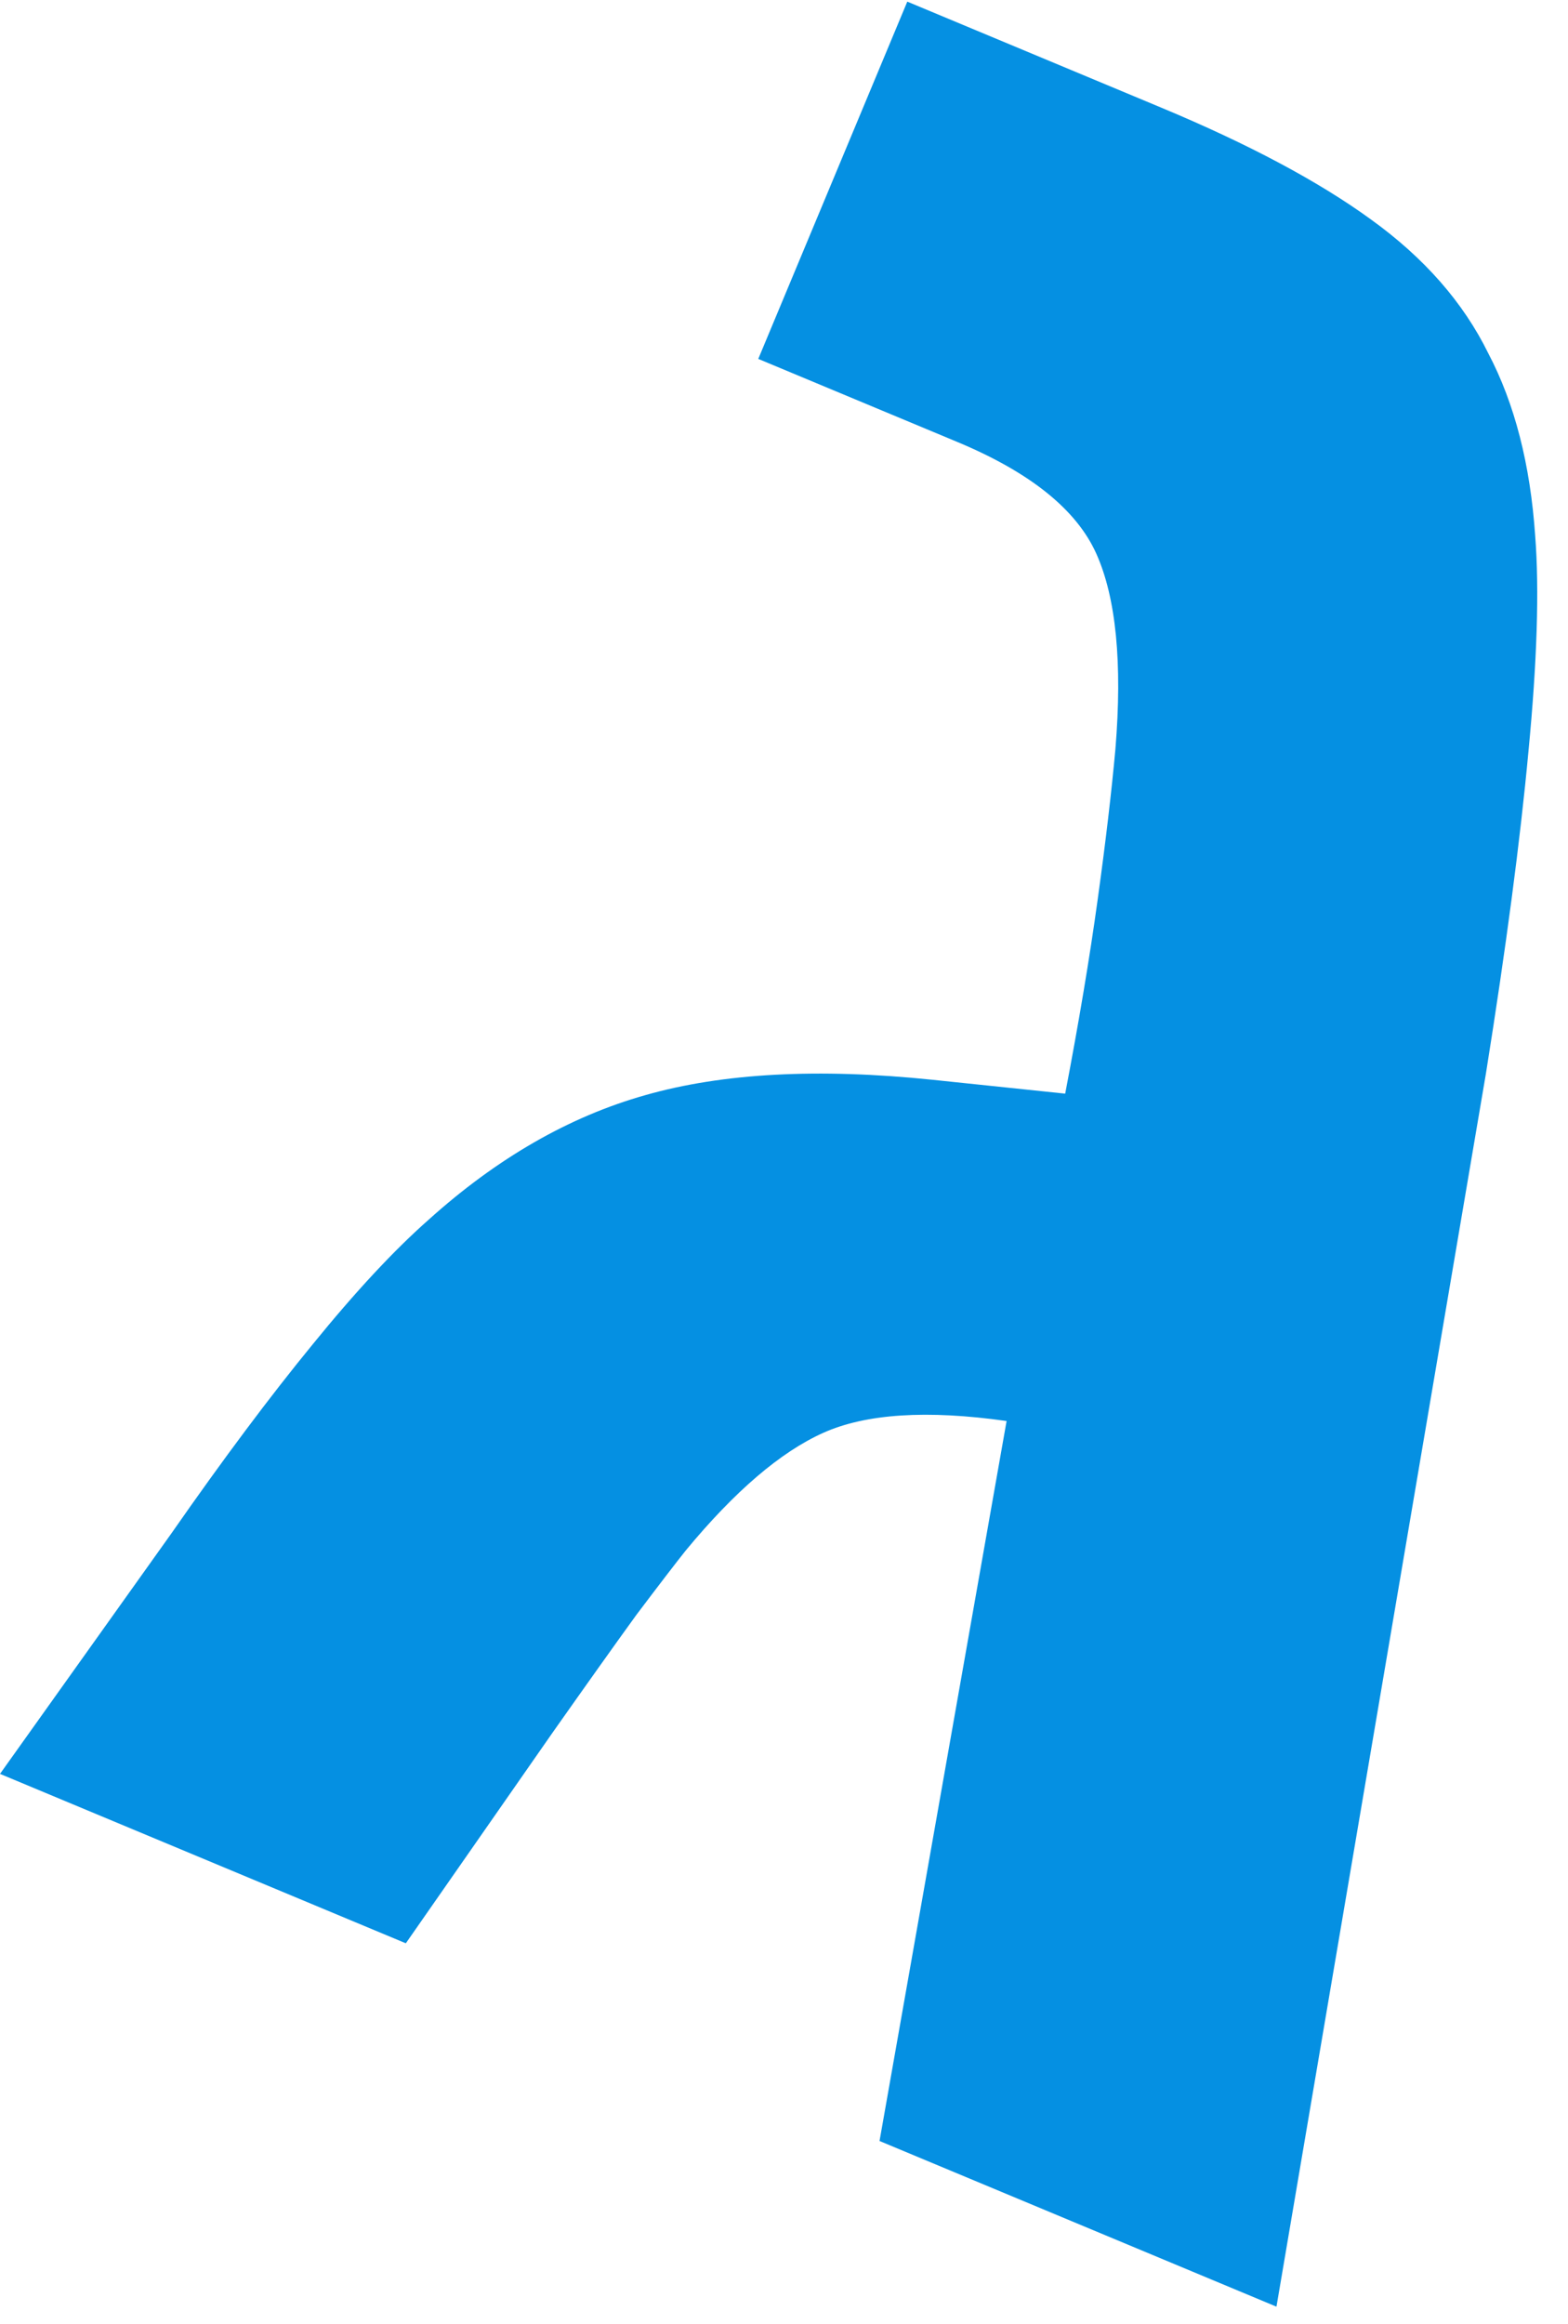 <?xml version="1.0" encoding="UTF-8"?> <svg xmlns="http://www.w3.org/2000/svg" width="27" height="40" viewBox="0 0 27 40" fill="none"> <path d="M19.994 1.852C21.502 2.481 22.706 3.123 23.606 3.777C24.524 4.438 25.198 5.207 25.628 6.083C26.082 6.948 26.351 7.995 26.435 9.224C26.507 10.149 26.468 11.386 26.319 12.934C26.177 14.466 25.933 16.314 25.587 18.477L21.98 39.705L15.145 36.853L17.333 24.46C15.962 24.266 14.909 24.334 14.175 24.664C13.44 24.994 12.651 25.669 11.808 26.689C11.641 26.898 11.358 27.267 10.958 27.797C10.582 28.316 10.102 28.991 9.517 29.821L6.988 33.45L0 30.534L2.951 26.395C3.842 25.116 4.653 24.032 5.382 23.143C6.118 22.237 6.785 21.52 7.382 20.994C8.56 19.934 9.803 19.22 11.111 18.851C12.443 18.471 14.09 18.383 16.054 18.586L18.342 18.825C18.578 17.591 18.765 16.475 18.902 15.479C19.04 14.482 19.141 13.619 19.207 12.891C19.328 11.409 19.218 10.29 18.878 9.531C18.538 8.773 17.741 8.132 16.488 7.609L13.057 6.178L15.623 0.028L19.994 1.852Z" fill="#0590E2"></path> </svg> 